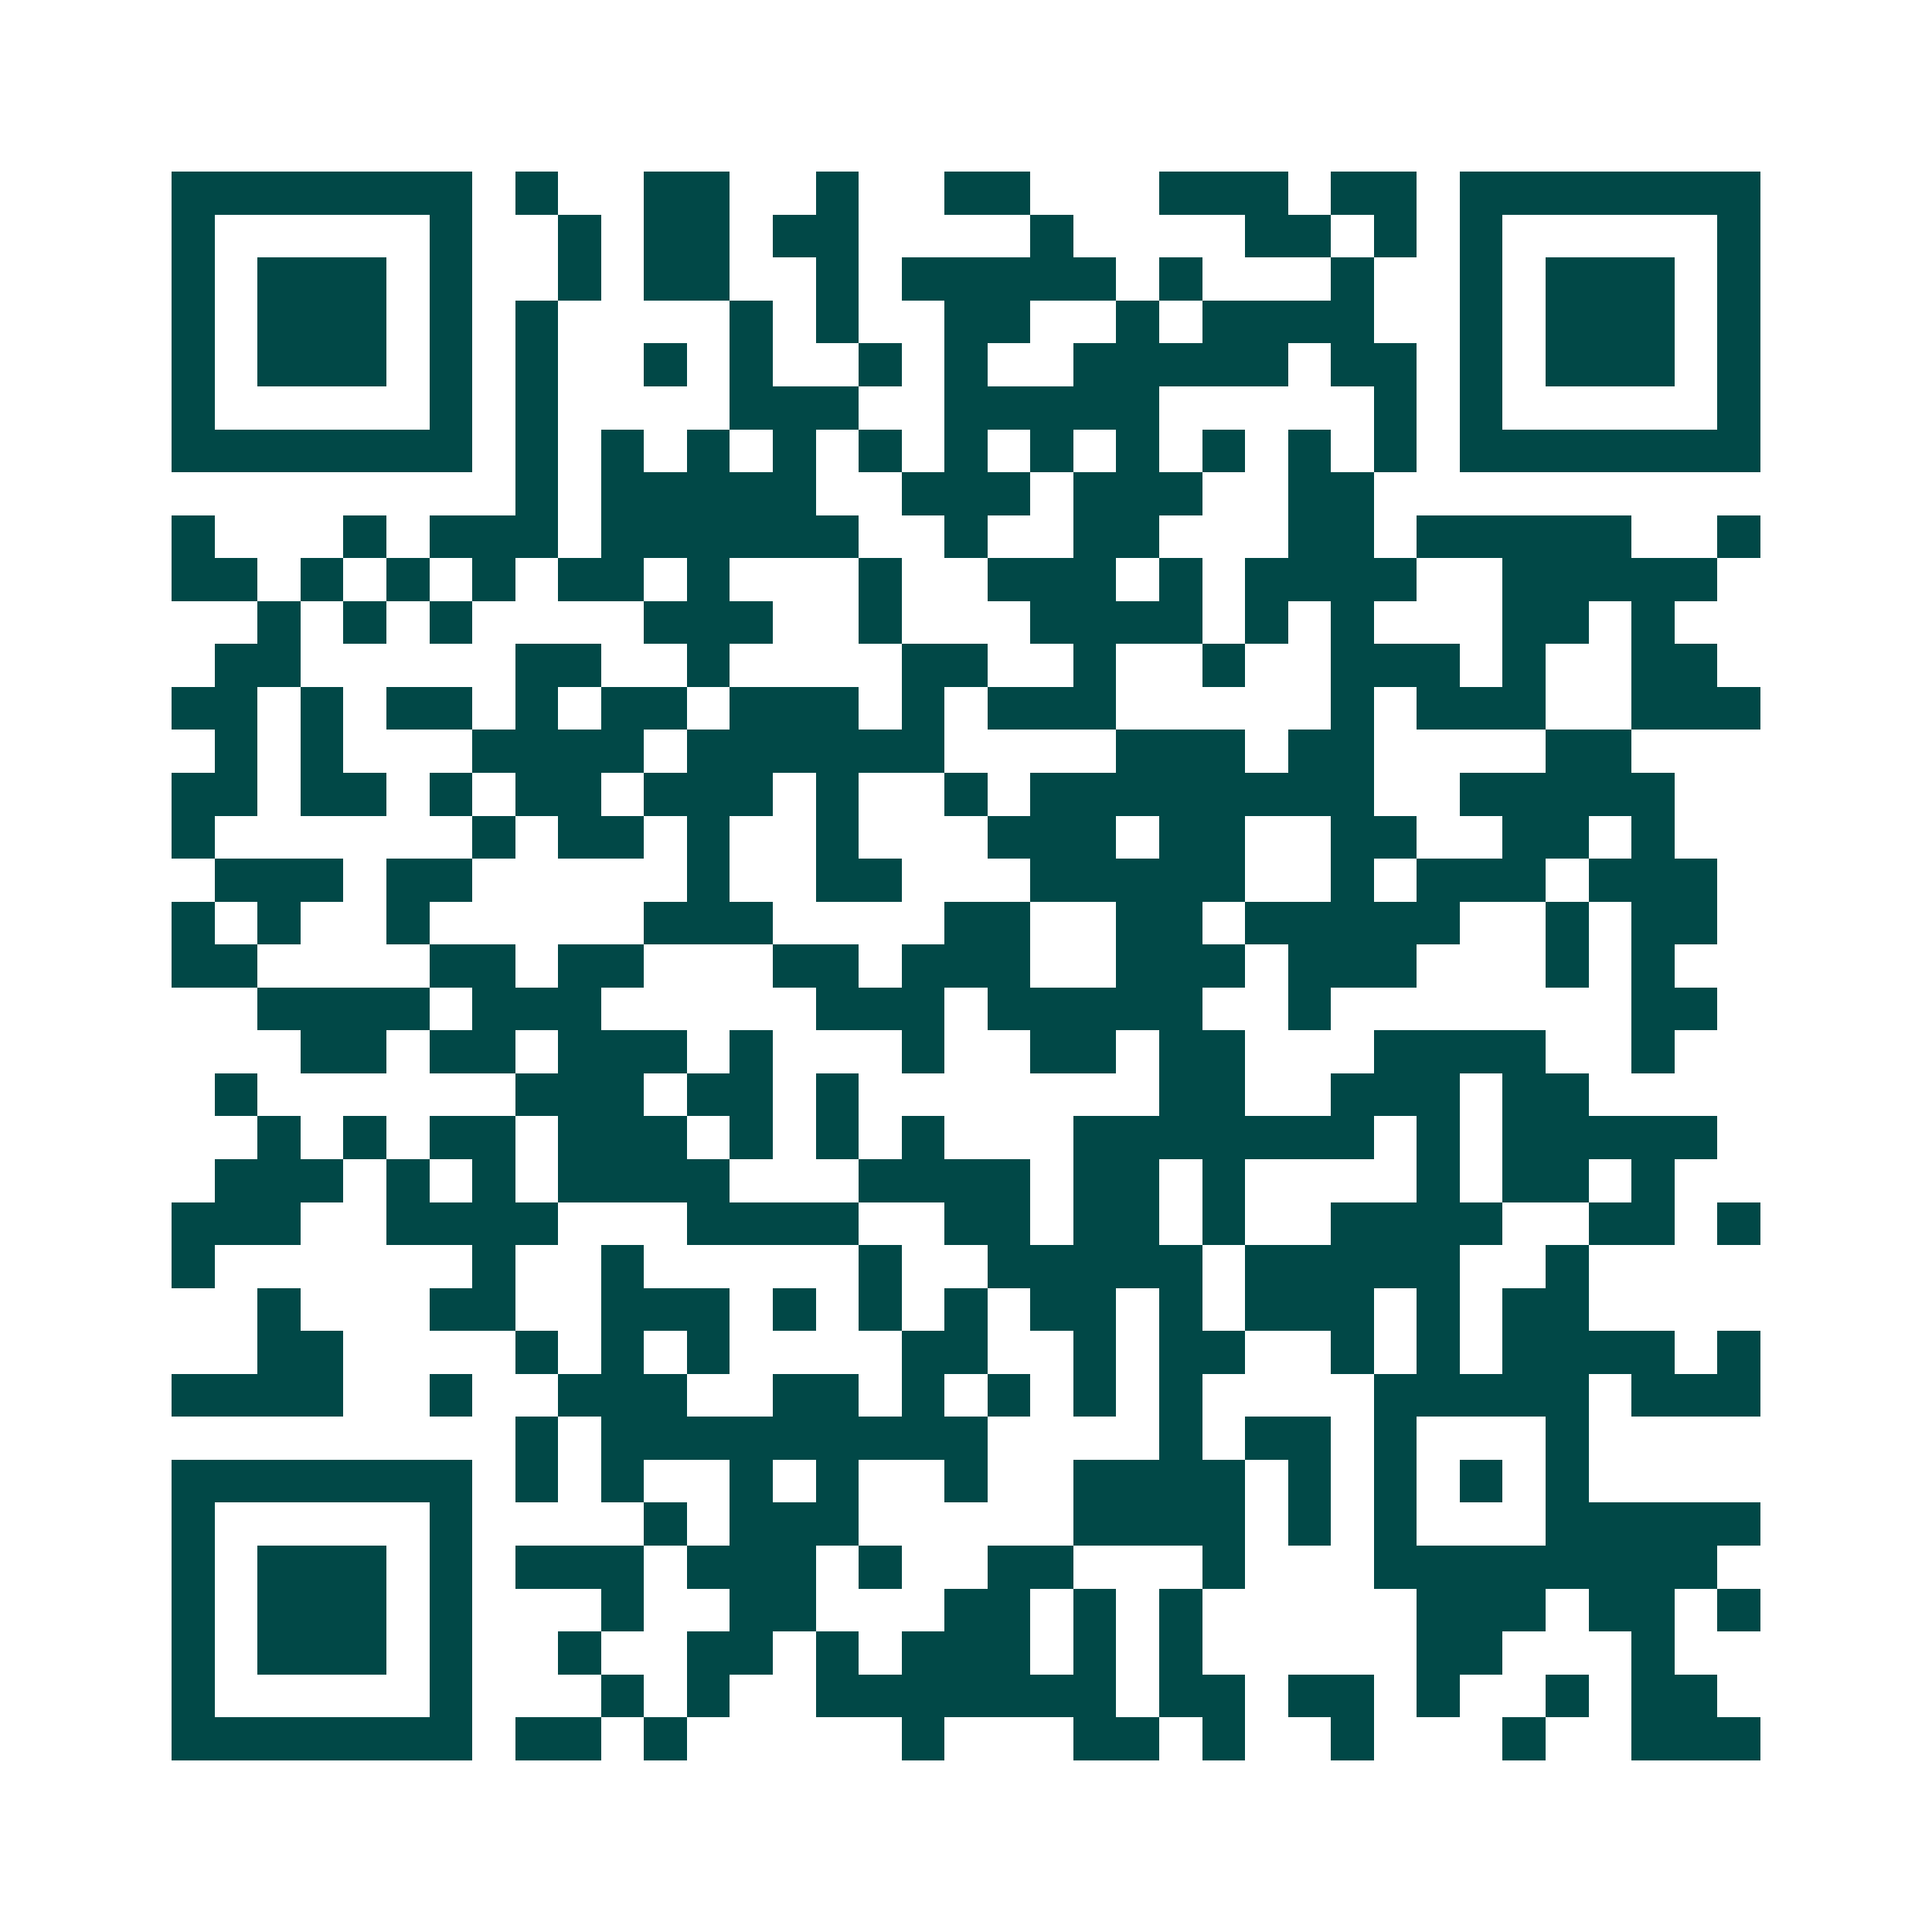 <svg xmlns="http://www.w3.org/2000/svg" width="200" height="200" viewBox="0 0 45 45" shape-rendering="crispEdges"><path fill="#ffffff" d="M0 0h45v45H0z"/><path stroke="#014847" d="M4 4.5h7m1 0h1m2 0h2m2 0h1m2 0h2m3 0h3m1 0h2m1 0h7M4 5.5h1m5 0h1m2 0h1m1 0h2m1 0h2m4 0h1m4 0h2m1 0h1m1 0h1m5 0h1M4 6.5h1m1 0h3m1 0h1m2 0h1m1 0h2m2 0h1m1 0h5m1 0h1m3 0h1m2 0h1m1 0h3m1 0h1M4 7.5h1m1 0h3m1 0h1m1 0h1m4 0h1m1 0h1m2 0h2m2 0h1m1 0h4m2 0h1m1 0h3m1 0h1M4 8.5h1m1 0h3m1 0h1m1 0h1m2 0h1m1 0h1m2 0h1m1 0h1m2 0h5m1 0h2m1 0h1m1 0h3m1 0h1M4 9.5h1m5 0h1m1 0h1m4 0h3m2 0h5m5 0h1m1 0h1m5 0h1M4 10.5h7m1 0h1m1 0h1m1 0h1m1 0h1m1 0h1m1 0h1m1 0h1m1 0h1m1 0h1m1 0h1m1 0h1m1 0h7M12 11.5h1m1 0h5m2 0h3m1 0h3m2 0h2M4 12.5h1m3 0h1m1 0h3m1 0h6m2 0h1m2 0h2m3 0h2m1 0h5m2 0h1M4 13.5h2m1 0h1m1 0h1m1 0h1m1 0h2m1 0h1m3 0h1m2 0h3m1 0h1m1 0h4m2 0h5M6 14.5h1m1 0h1m1 0h1m4 0h3m2 0h1m3 0h4m1 0h1m1 0h1m3 0h2m1 0h1M5 15.5h2m5 0h2m2 0h1m4 0h2m2 0h1m2 0h1m2 0h3m1 0h1m2 0h2M4 16.5h2m1 0h1m1 0h2m1 0h1m1 0h2m1 0h3m1 0h1m1 0h3m5 0h1m1 0h3m2 0h3M5 17.5h1m1 0h1m3 0h4m1 0h6m4 0h3m1 0h2m4 0h2M4 18.5h2m1 0h2m1 0h1m1 0h2m1 0h3m1 0h1m2 0h1m1 0h8m2 0h5M4 19.5h1m6 0h1m1 0h2m1 0h1m2 0h1m3 0h3m1 0h2m2 0h2m2 0h2m1 0h1M5 20.5h3m1 0h2m5 0h1m2 0h2m3 0h5m2 0h1m1 0h3m1 0h3M4 21.5h1m1 0h1m2 0h1m5 0h3m4 0h2m2 0h2m1 0h5m2 0h1m1 0h2M4 22.5h2m4 0h2m1 0h2m3 0h2m1 0h3m2 0h3m1 0h3m3 0h1m1 0h1M6 23.5h4m1 0h3m5 0h3m1 0h5m2 0h1m7 0h2M7 24.5h2m1 0h2m1 0h3m1 0h1m3 0h1m2 0h2m1 0h2m3 0h4m2 0h1M5 25.5h1m6 0h3m1 0h2m1 0h1m7 0h2m2 0h3m1 0h2M6 26.5h1m1 0h1m1 0h2m1 0h3m1 0h1m1 0h1m1 0h1m3 0h7m1 0h1m1 0h5M5 27.5h3m1 0h1m1 0h1m1 0h4m3 0h4m1 0h2m1 0h1m4 0h1m1 0h2m1 0h1M4 28.5h3m2 0h4m3 0h4m2 0h2m1 0h2m1 0h1m2 0h4m2 0h2m1 0h1M4 29.5h1m6 0h1m2 0h1m5 0h1m2 0h5m1 0h5m2 0h1M6 30.5h1m3 0h2m2 0h3m1 0h1m1 0h1m1 0h1m1 0h2m1 0h1m1 0h3m1 0h1m1 0h2M6 31.5h2m4 0h1m1 0h1m1 0h1m4 0h2m2 0h1m1 0h2m2 0h1m1 0h1m1 0h4m1 0h1M4 32.5h4m2 0h1m2 0h3m2 0h2m1 0h1m1 0h1m1 0h1m1 0h1m4 0h5m1 0h3M12 33.5h1m1 0h9m4 0h1m1 0h2m1 0h1m3 0h1M4 34.5h7m1 0h1m1 0h1m2 0h1m1 0h1m2 0h1m2 0h4m1 0h1m1 0h1m1 0h1m1 0h1M4 35.5h1m5 0h1m4 0h1m1 0h3m5 0h4m1 0h1m1 0h1m3 0h5M4 36.5h1m1 0h3m1 0h1m1 0h3m1 0h3m1 0h1m2 0h2m3 0h1m3 0h8M4 37.5h1m1 0h3m1 0h1m3 0h1m2 0h2m3 0h2m1 0h1m1 0h1m5 0h3m1 0h2m1 0h1M4 38.5h1m1 0h3m1 0h1m2 0h1m2 0h2m1 0h1m1 0h3m1 0h1m1 0h1m5 0h2m3 0h1M4 39.5h1m5 0h1m3 0h1m1 0h1m2 0h7m1 0h2m1 0h2m1 0h1m2 0h1m1 0h2M4 40.5h7m1 0h2m1 0h1m5 0h1m3 0h2m1 0h1m2 0h1m3 0h1m2 0h3"/></svg>
